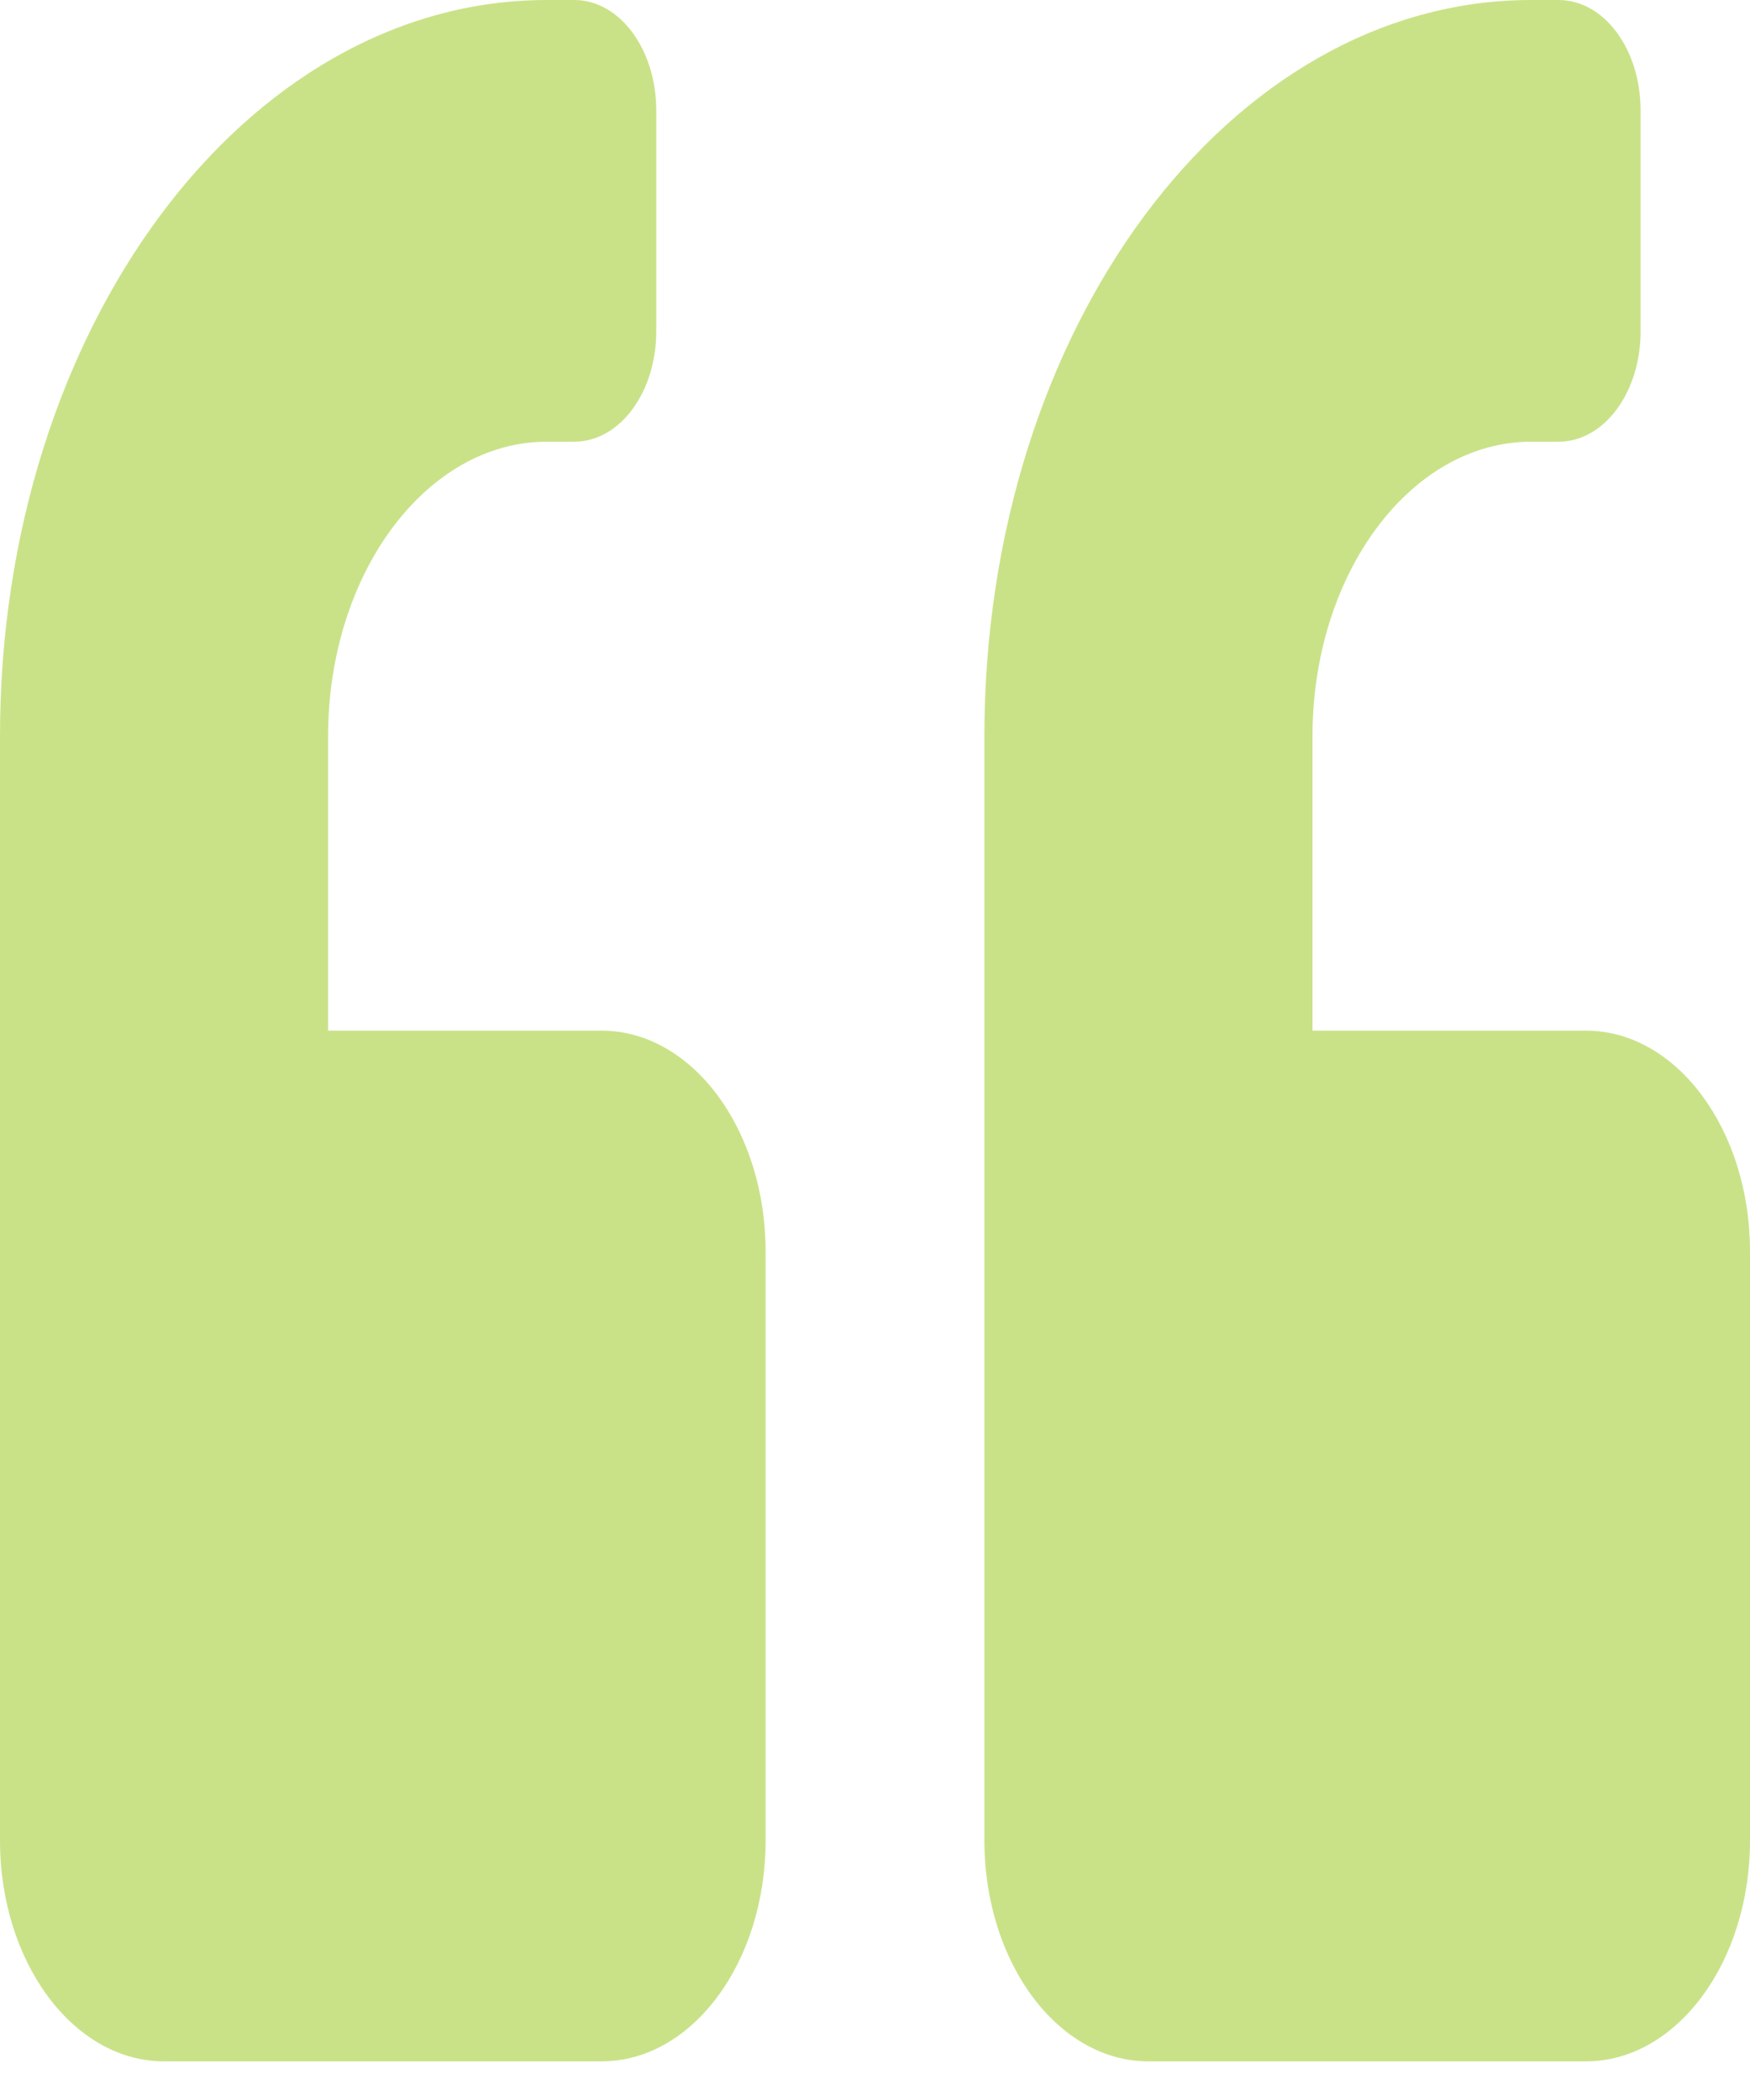 <svg xmlns="http://www.w3.org/2000/svg" width="35" height="42" viewBox="0 0 35 42" fill="none"><path opacity="0.6" d="M31.719 20.613H26.25V14.724C26.25 11.475 28.212 8.834 30.625 8.834H31.172C32.081 8.834 32.812 7.85 32.812 6.626V2.209C32.812 0.985 32.081 0 31.172 0H30.625C24.582 0 19.688 6.589 19.688 14.724V36.809C19.688 39.248 21.157 41.227 22.969 41.227H31.719C33.53 41.227 35 39.248 35 36.809V25.03C35 22.592 33.53 20.613 31.719 20.613ZM12.031 20.613H6.562V14.724C6.562 11.475 8.524 8.834 10.938 8.834H11.484C12.394 8.834 13.125 7.85 13.125 6.626V2.209C13.125 0.985 12.394 0 11.484 0H10.938C4.895 0 0 6.589 0 14.724V36.809C0 39.248 1.47 41.227 3.281 41.227H12.031C13.843 41.227 15.312 39.248 15.312 36.809V25.03C15.312 22.592 13.843 20.613 12.031 20.613Z" fill="#A6CE39"></path></svg>